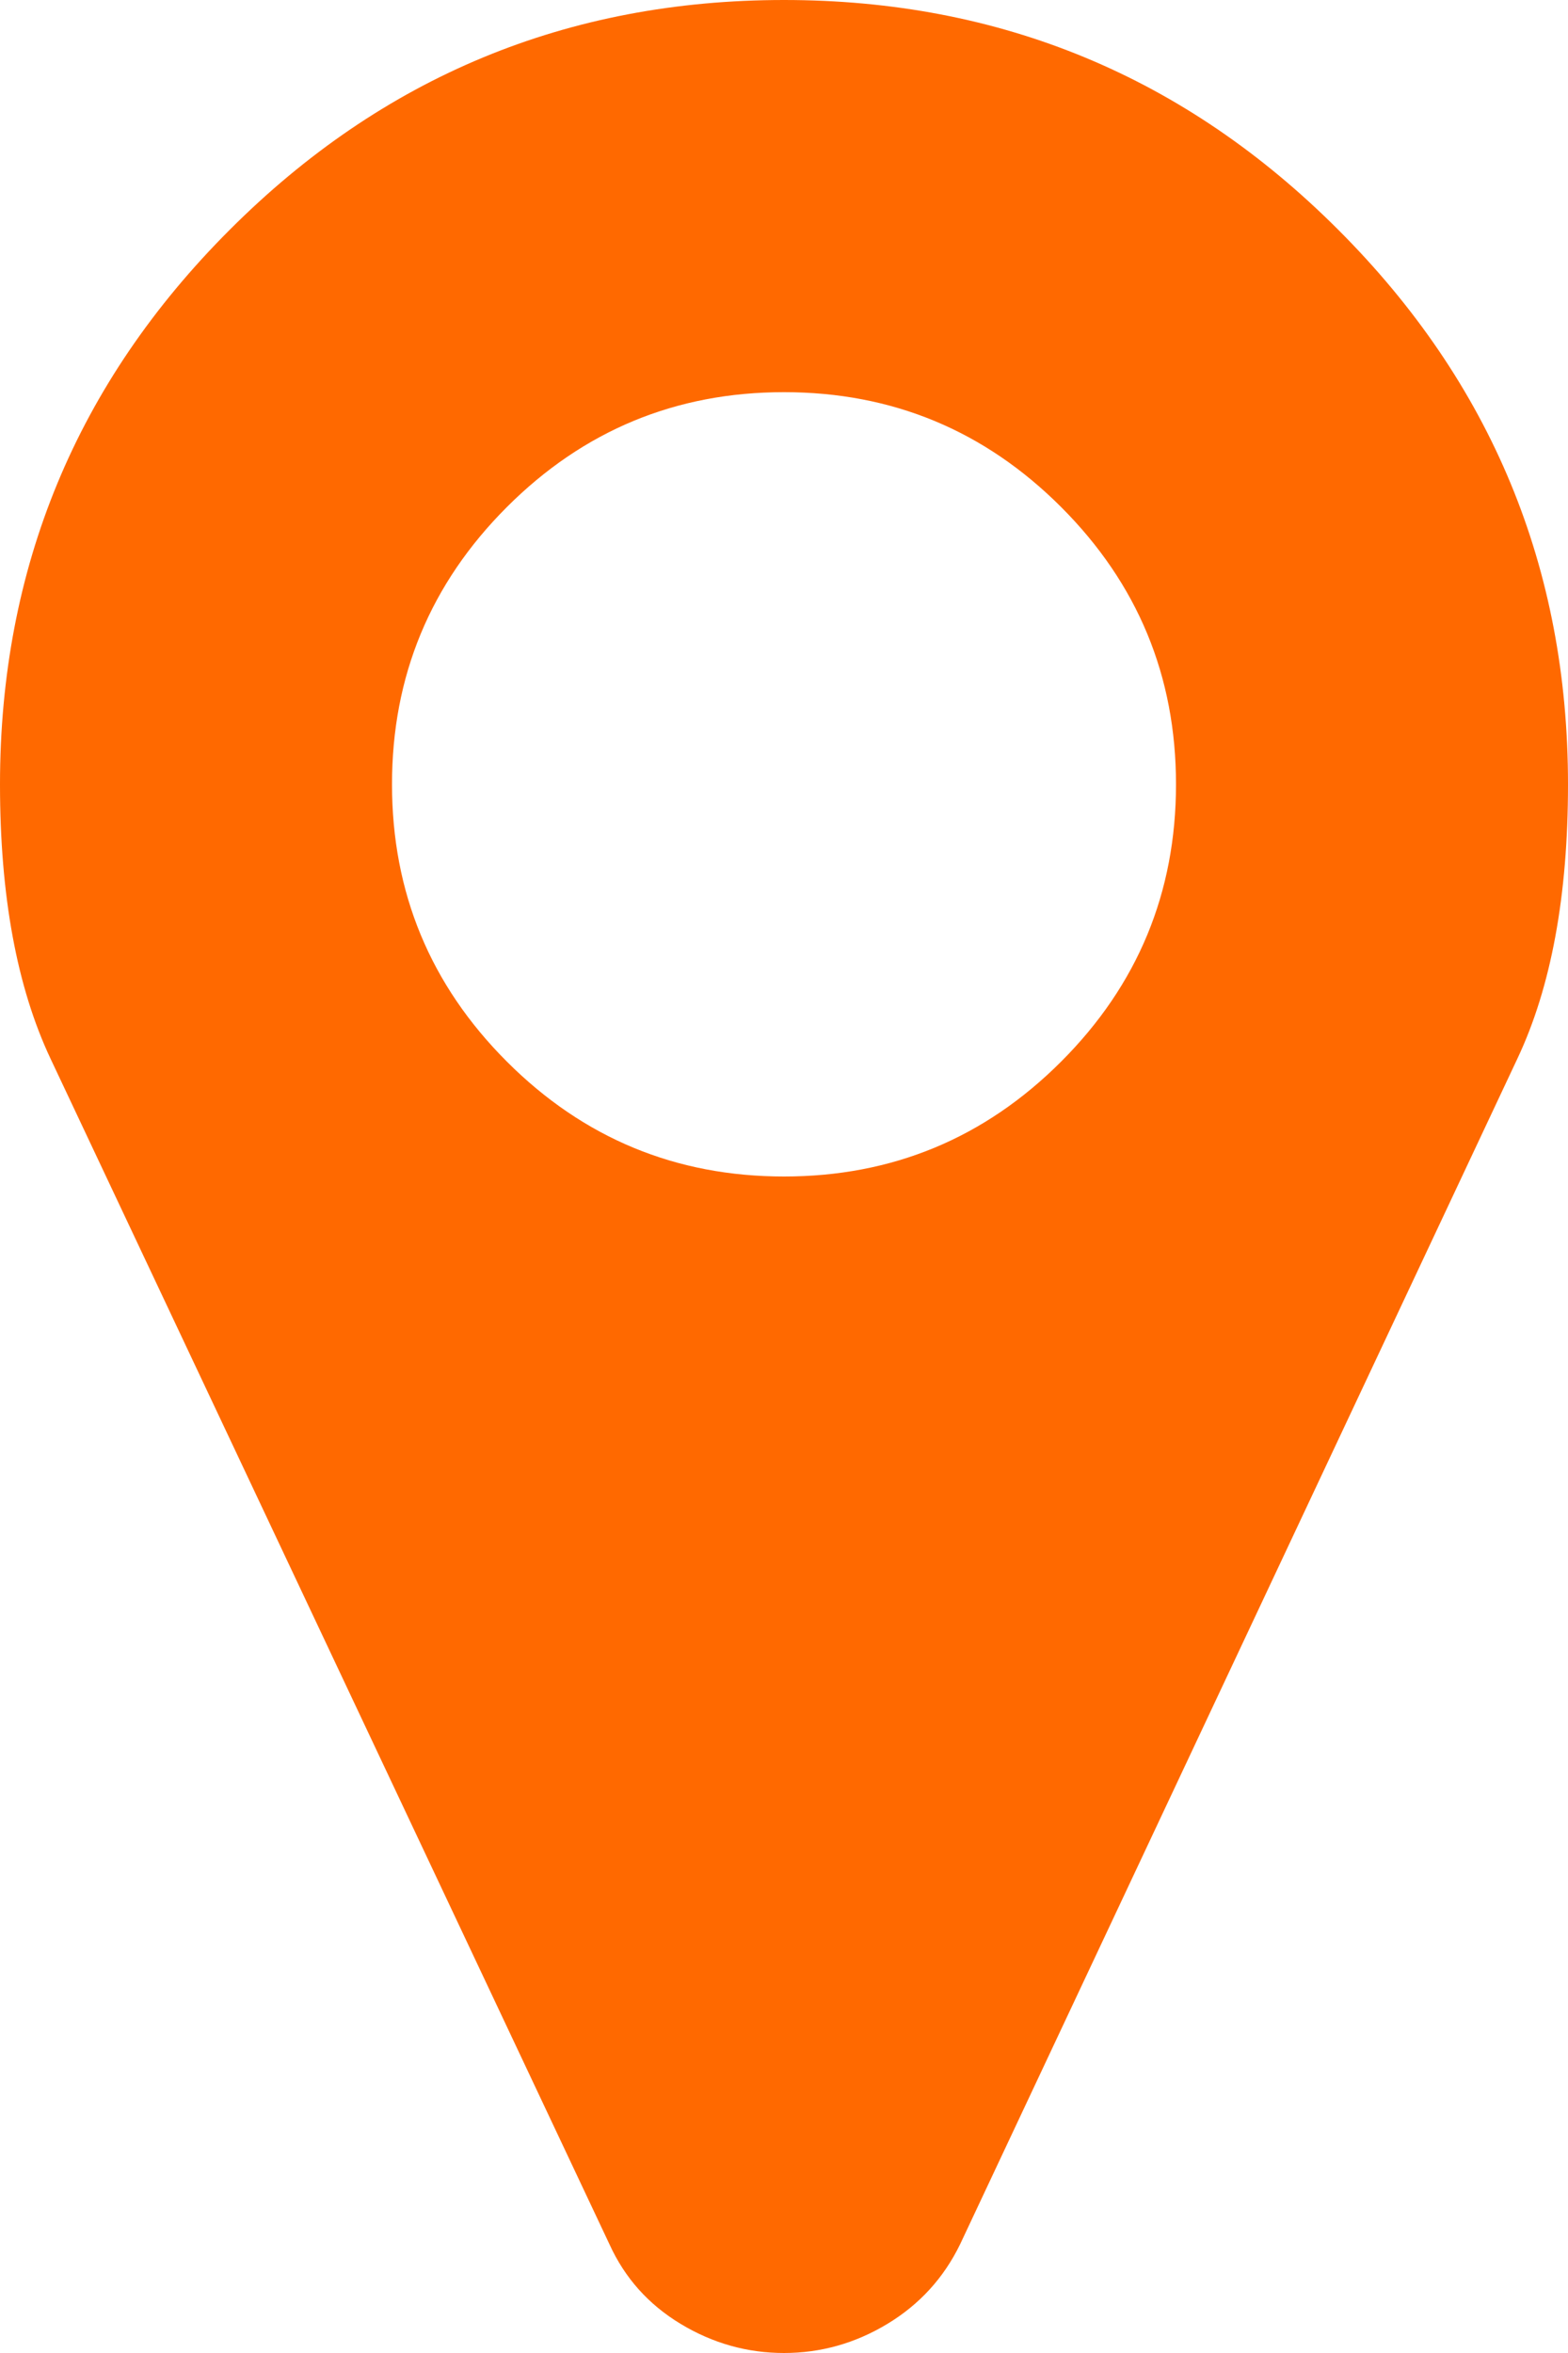 <?xml version="1.0" encoding="UTF-8"?> <svg xmlns="http://www.w3.org/2000/svg" width="16" height="24" viewBox="0 0 16 24" fill="none"><path d="M13.656 2.344C12.094 0.781 10.208 0 8 0C5.792 0 3.906 0.781 2.344 2.344C0.781 3.906 0 5.792 0 8C0 9.136 0.172 10.068 0.515 10.797L6.219 22.891C6.375 23.234 6.617 23.505 6.945 23.703C7.273 23.901 7.625 24 8 24C8.375 24 8.727 23.901 9.055 23.703C9.383 23.505 9.63 23.234 9.797 22.891L15.484 10.797C15.828 10.068 16 9.135 16 8C16 5.792 15.219 3.906 13.656 2.344ZM10.828 10.828C10.047 11.609 9.104 12 8 12C6.896 12 5.953 11.609 5.172 10.828C4.391 10.047 4 9.104 4 8C4 6.896 4.391 5.953 5.172 5.172C5.953 4.391 6.896 4 8 4C9.104 4 10.047 4.391 10.828 5.172C11.609 5.953 12 6.896 12 8C12 9.104 11.609 10.047 10.828 10.828Z" fill="#FF6900"></path></svg> 